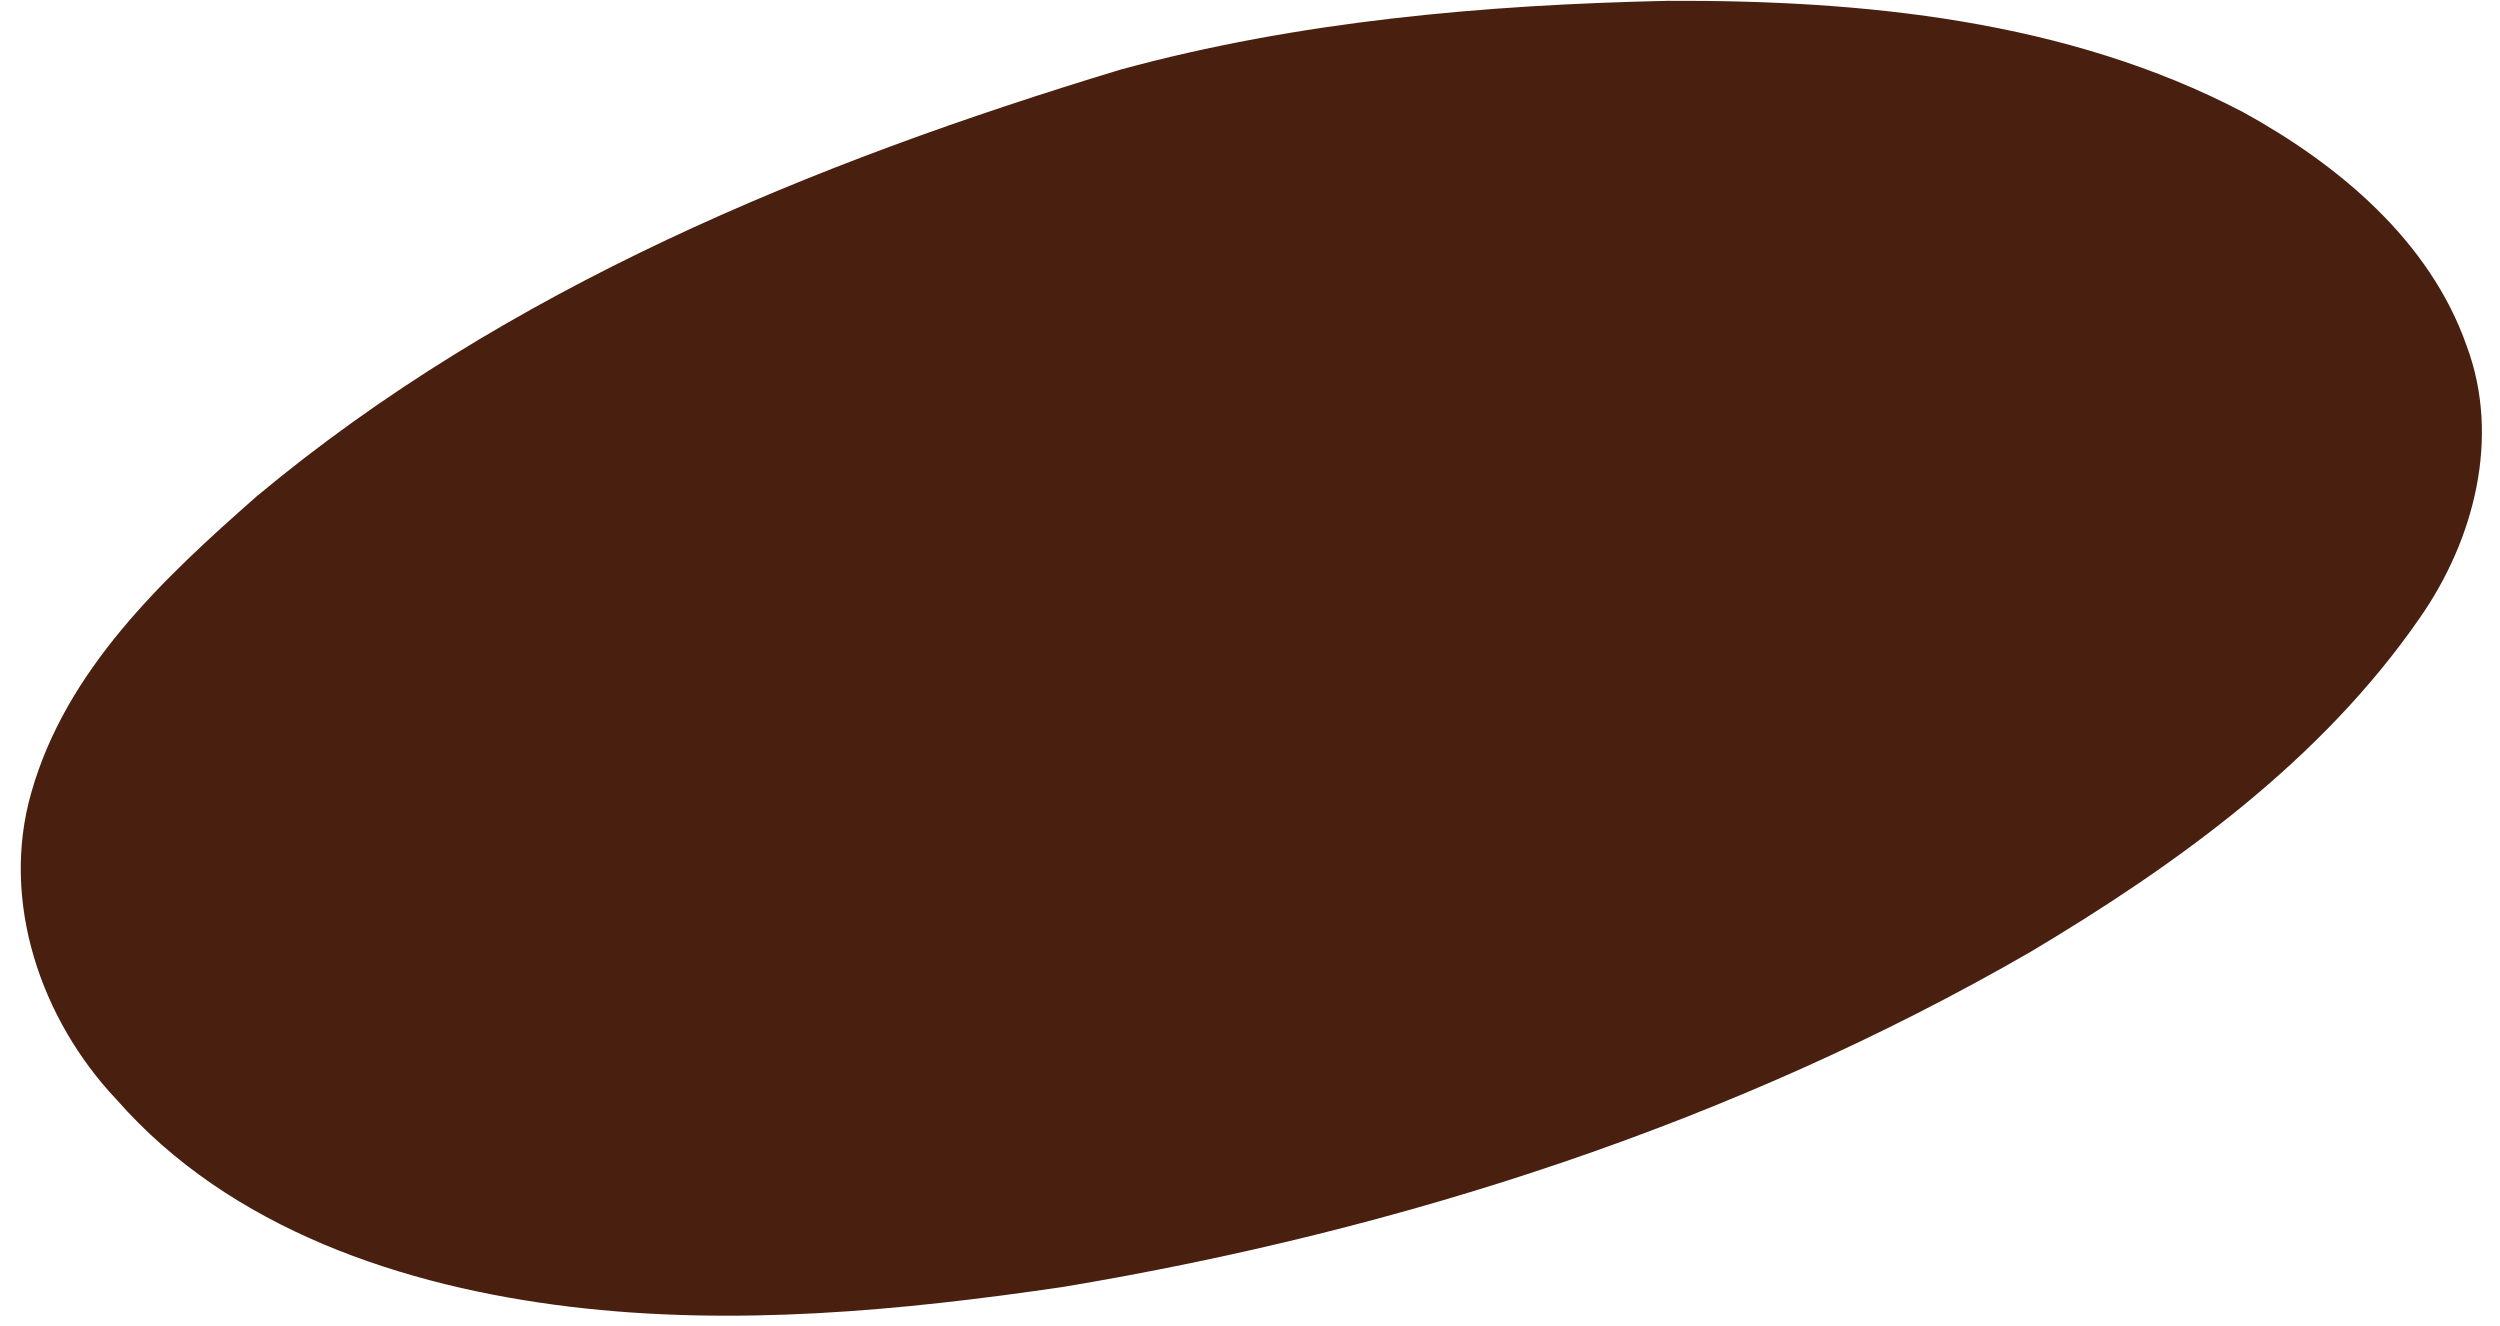 <?xml version="1.0" encoding="UTF-8" standalone="no"?><svg xmlns="http://www.w3.org/2000/svg" xmlns:xlink="http://www.w3.org/1999/xlink" fill="#000000" height="237.7" preserveAspectRatio="xMidYMid meet" version="1" viewBox="-3.7 -0.1 448.1 237.7" width="448.1" zoomAndPan="magnify"><g id="change1_1"><path d="m 312.254,143.947 c -27.789,0.602 -55.792,3.06 -82.685,10.381 -46.599,14.109 -92.909,33.05 -130.64,64.536 -14.082,12.389 -28.793,26.171 -34.044,44.82 -4.663,16.335 1.45,34.204 12.886,46.294 17.166,19.615 43.371,28.285 68.546,31.328 24.836,2.99 49.952,0.622 74.585,-2.999 51.036,-8.536 101.198,-24.698 146.132,-50.619 22.252,-13.276 44.02,-28.983 58.903,-50.566 8.17,-11.732 12.177,-27.204 7.04,-40.985 -5.568,-15.953 -19.445,-27.483 -33.841,-35.387 -26.551,-13.892 -57.367,-16.932 -86.882,-16.803 z" fill="#492010" transform="matrix(1.186 0 0 1.186 -75.068 -170.673)"/></g></svg>
